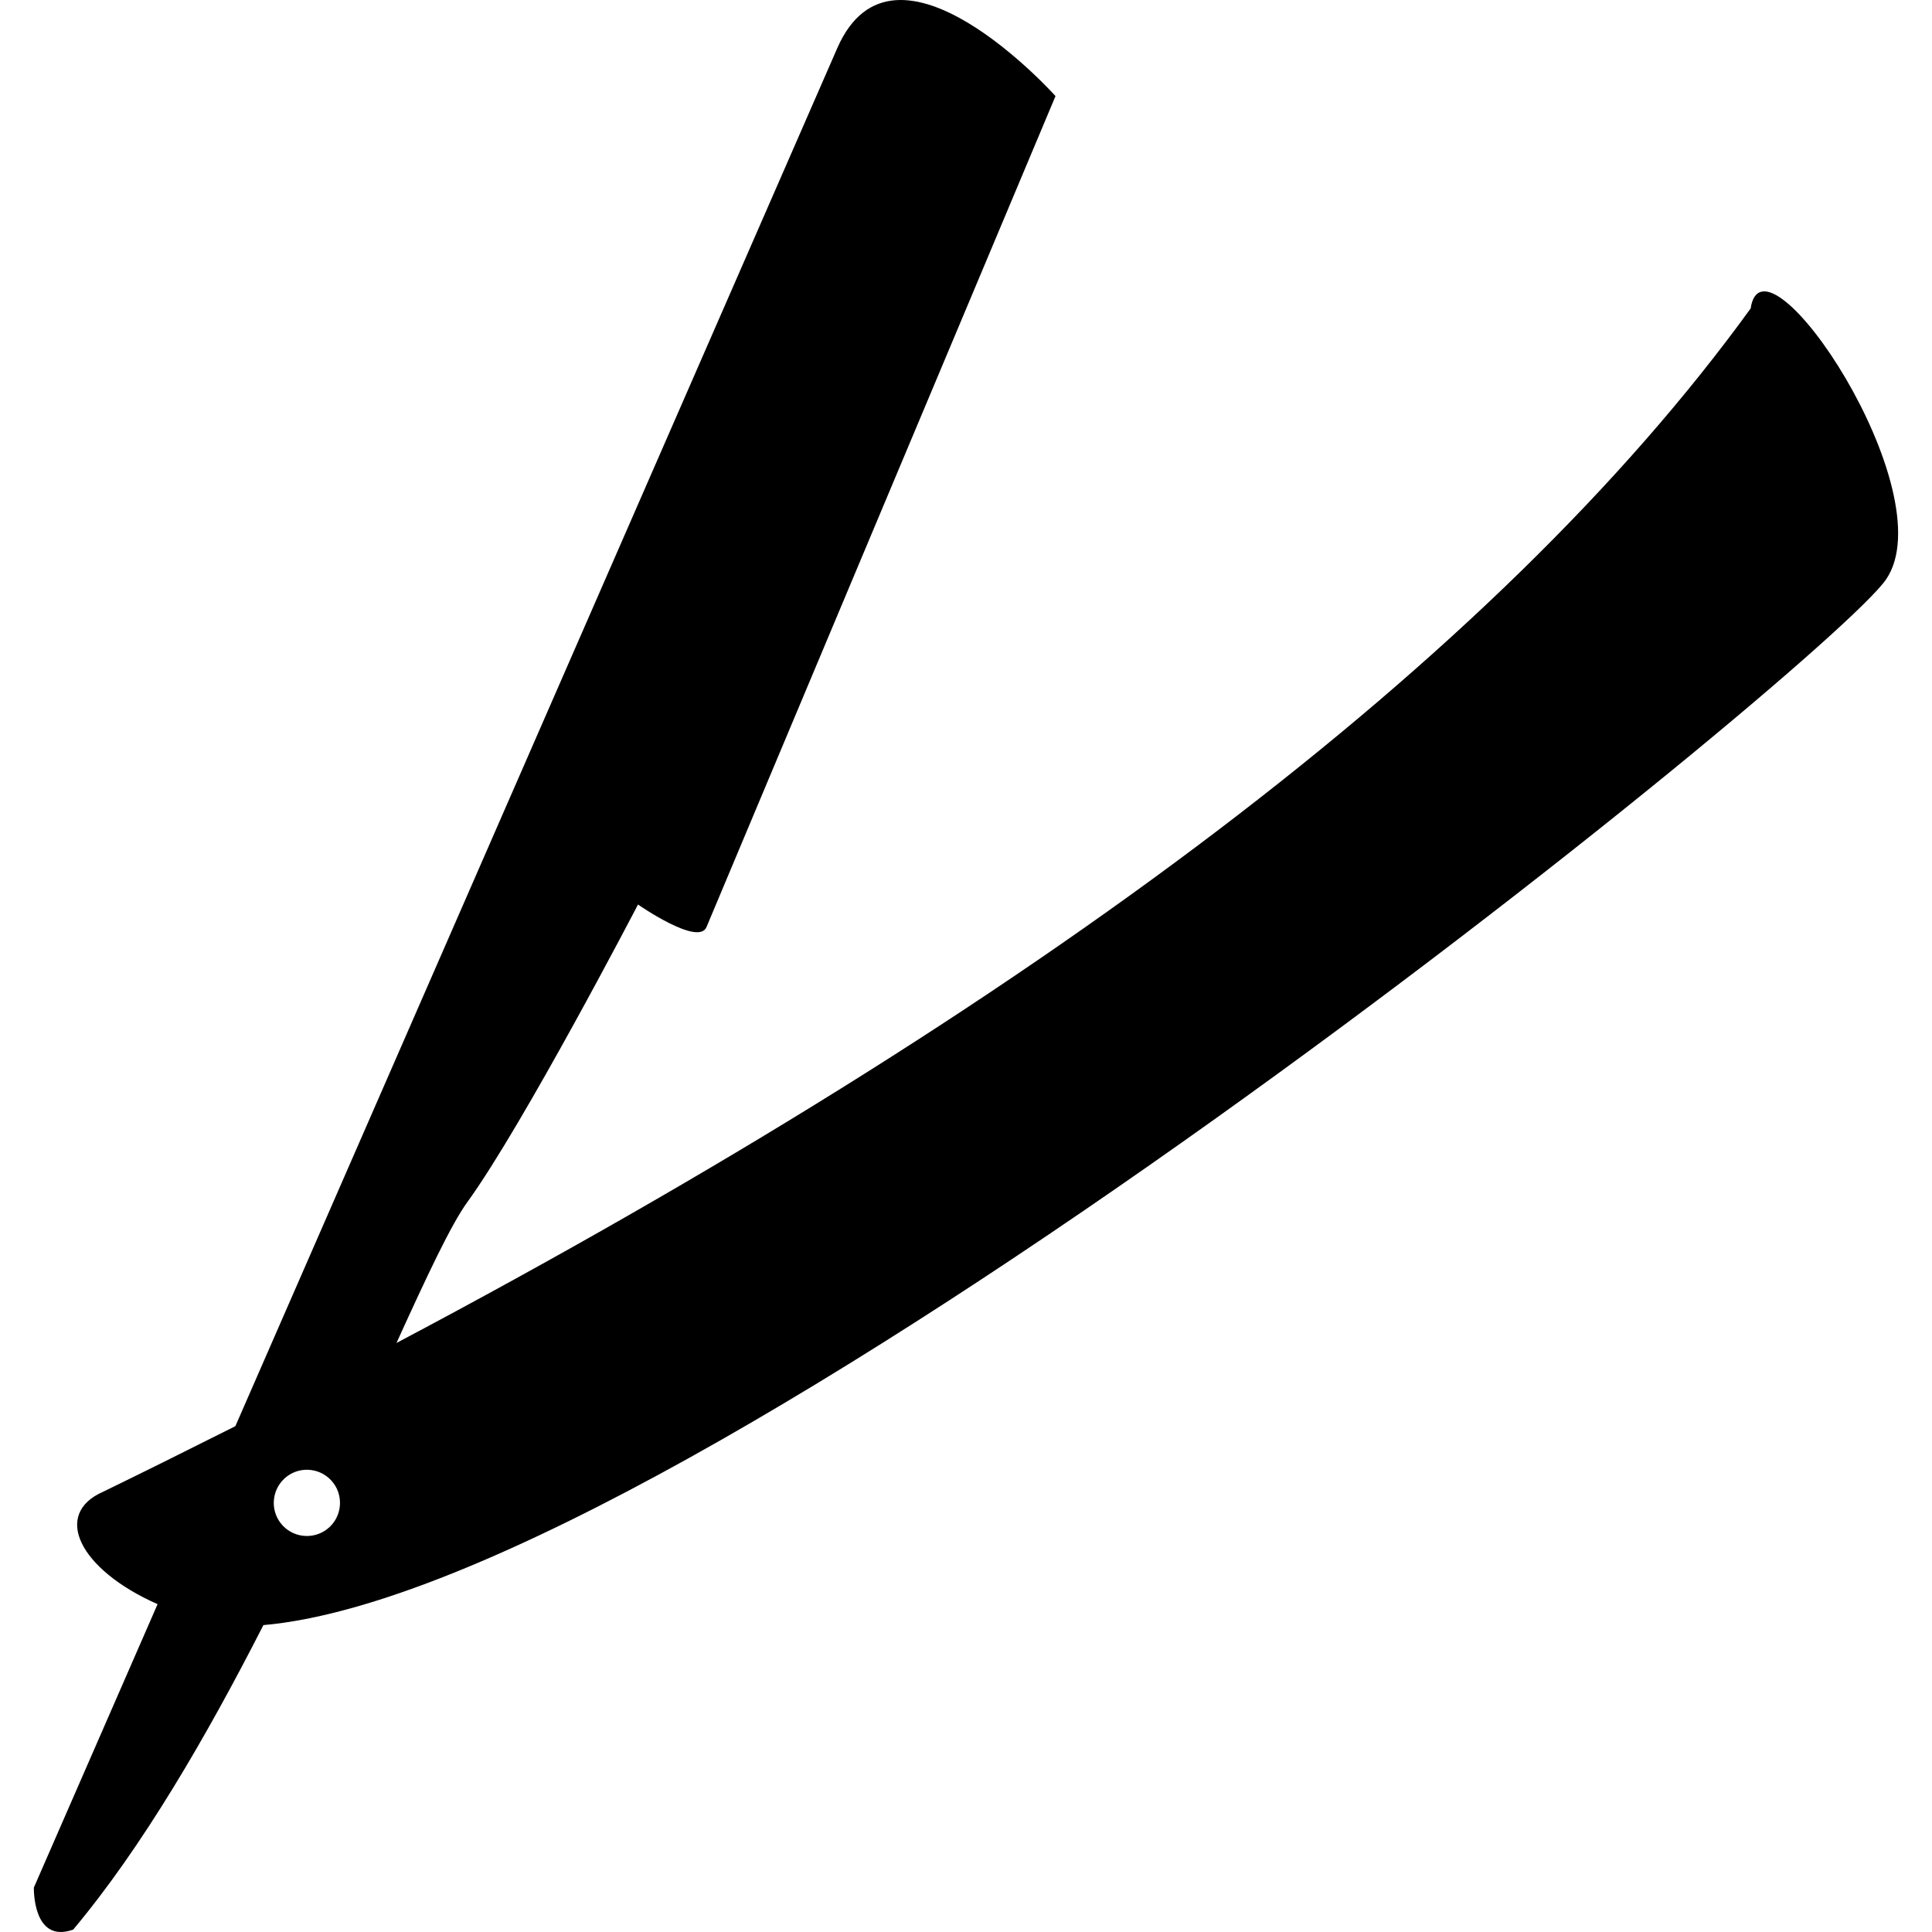 <?xml version="1.0" encoding="iso-8859-1"?>
<!-- Uploaded to: SVG Repo, www.svgrepo.com, Generator: SVG Repo Mixer Tools -->
<!DOCTYPE svg PUBLIC "-//W3C//DTD SVG 1.1//EN" "http://www.w3.org/Graphics/SVG/1.1/DTD/svg11.dtd">
<svg fill="#000000" version="1.1" id="Capa_1" xmlns="http://www.w3.org/2000/svg" xmlns:xlink="http://www.w3.org/1999/xlink" 
	 width="800px" height="800px" viewBox="0 0 378.302 378.302"
	 xml:space="preserve">
<g>
	<path d="M342.792,60.397C292.954,129.216,202.264,196.99,77.634,262.966c5.979-13.148,10.702-23.227,13.884-27.594
		c11.011-15.203,33.408-58.257,33.408-58.257s11.8,8.215,13.405,4.426c1.576-3.801,68.346-162.727,68.346-162.727
		s-31.481-35.136-42.738-9.376c-7.421,17.014-73.723,168.804-117.851,269.817c-8.513,4.273-17.131,8.582-25.924,12.856
		c-9.873,4.333-4.77,15.157,10.69,22c-14.549,33.338-24.224,55.489-24.224,55.489s-0.298,11.082,7.701,8.232
		c13.557-16.161,26.162-37.893,37.244-59.623c83.743-7.334,306.337-188.078,317.734-204.758
		C381.046,96.321,345.326,43.325,342.792,60.397z M64.526,299.013c-2.615,2.452-6.731,2.301-9.166-0.292
		c-2.452-2.616-2.312-6.726,0.298-9.179c2.615-2.451,6.72-2.312,9.172,0.305C67.265,292.45,67.137,296.572,64.526,299.013z"/>
</g>
</svg>